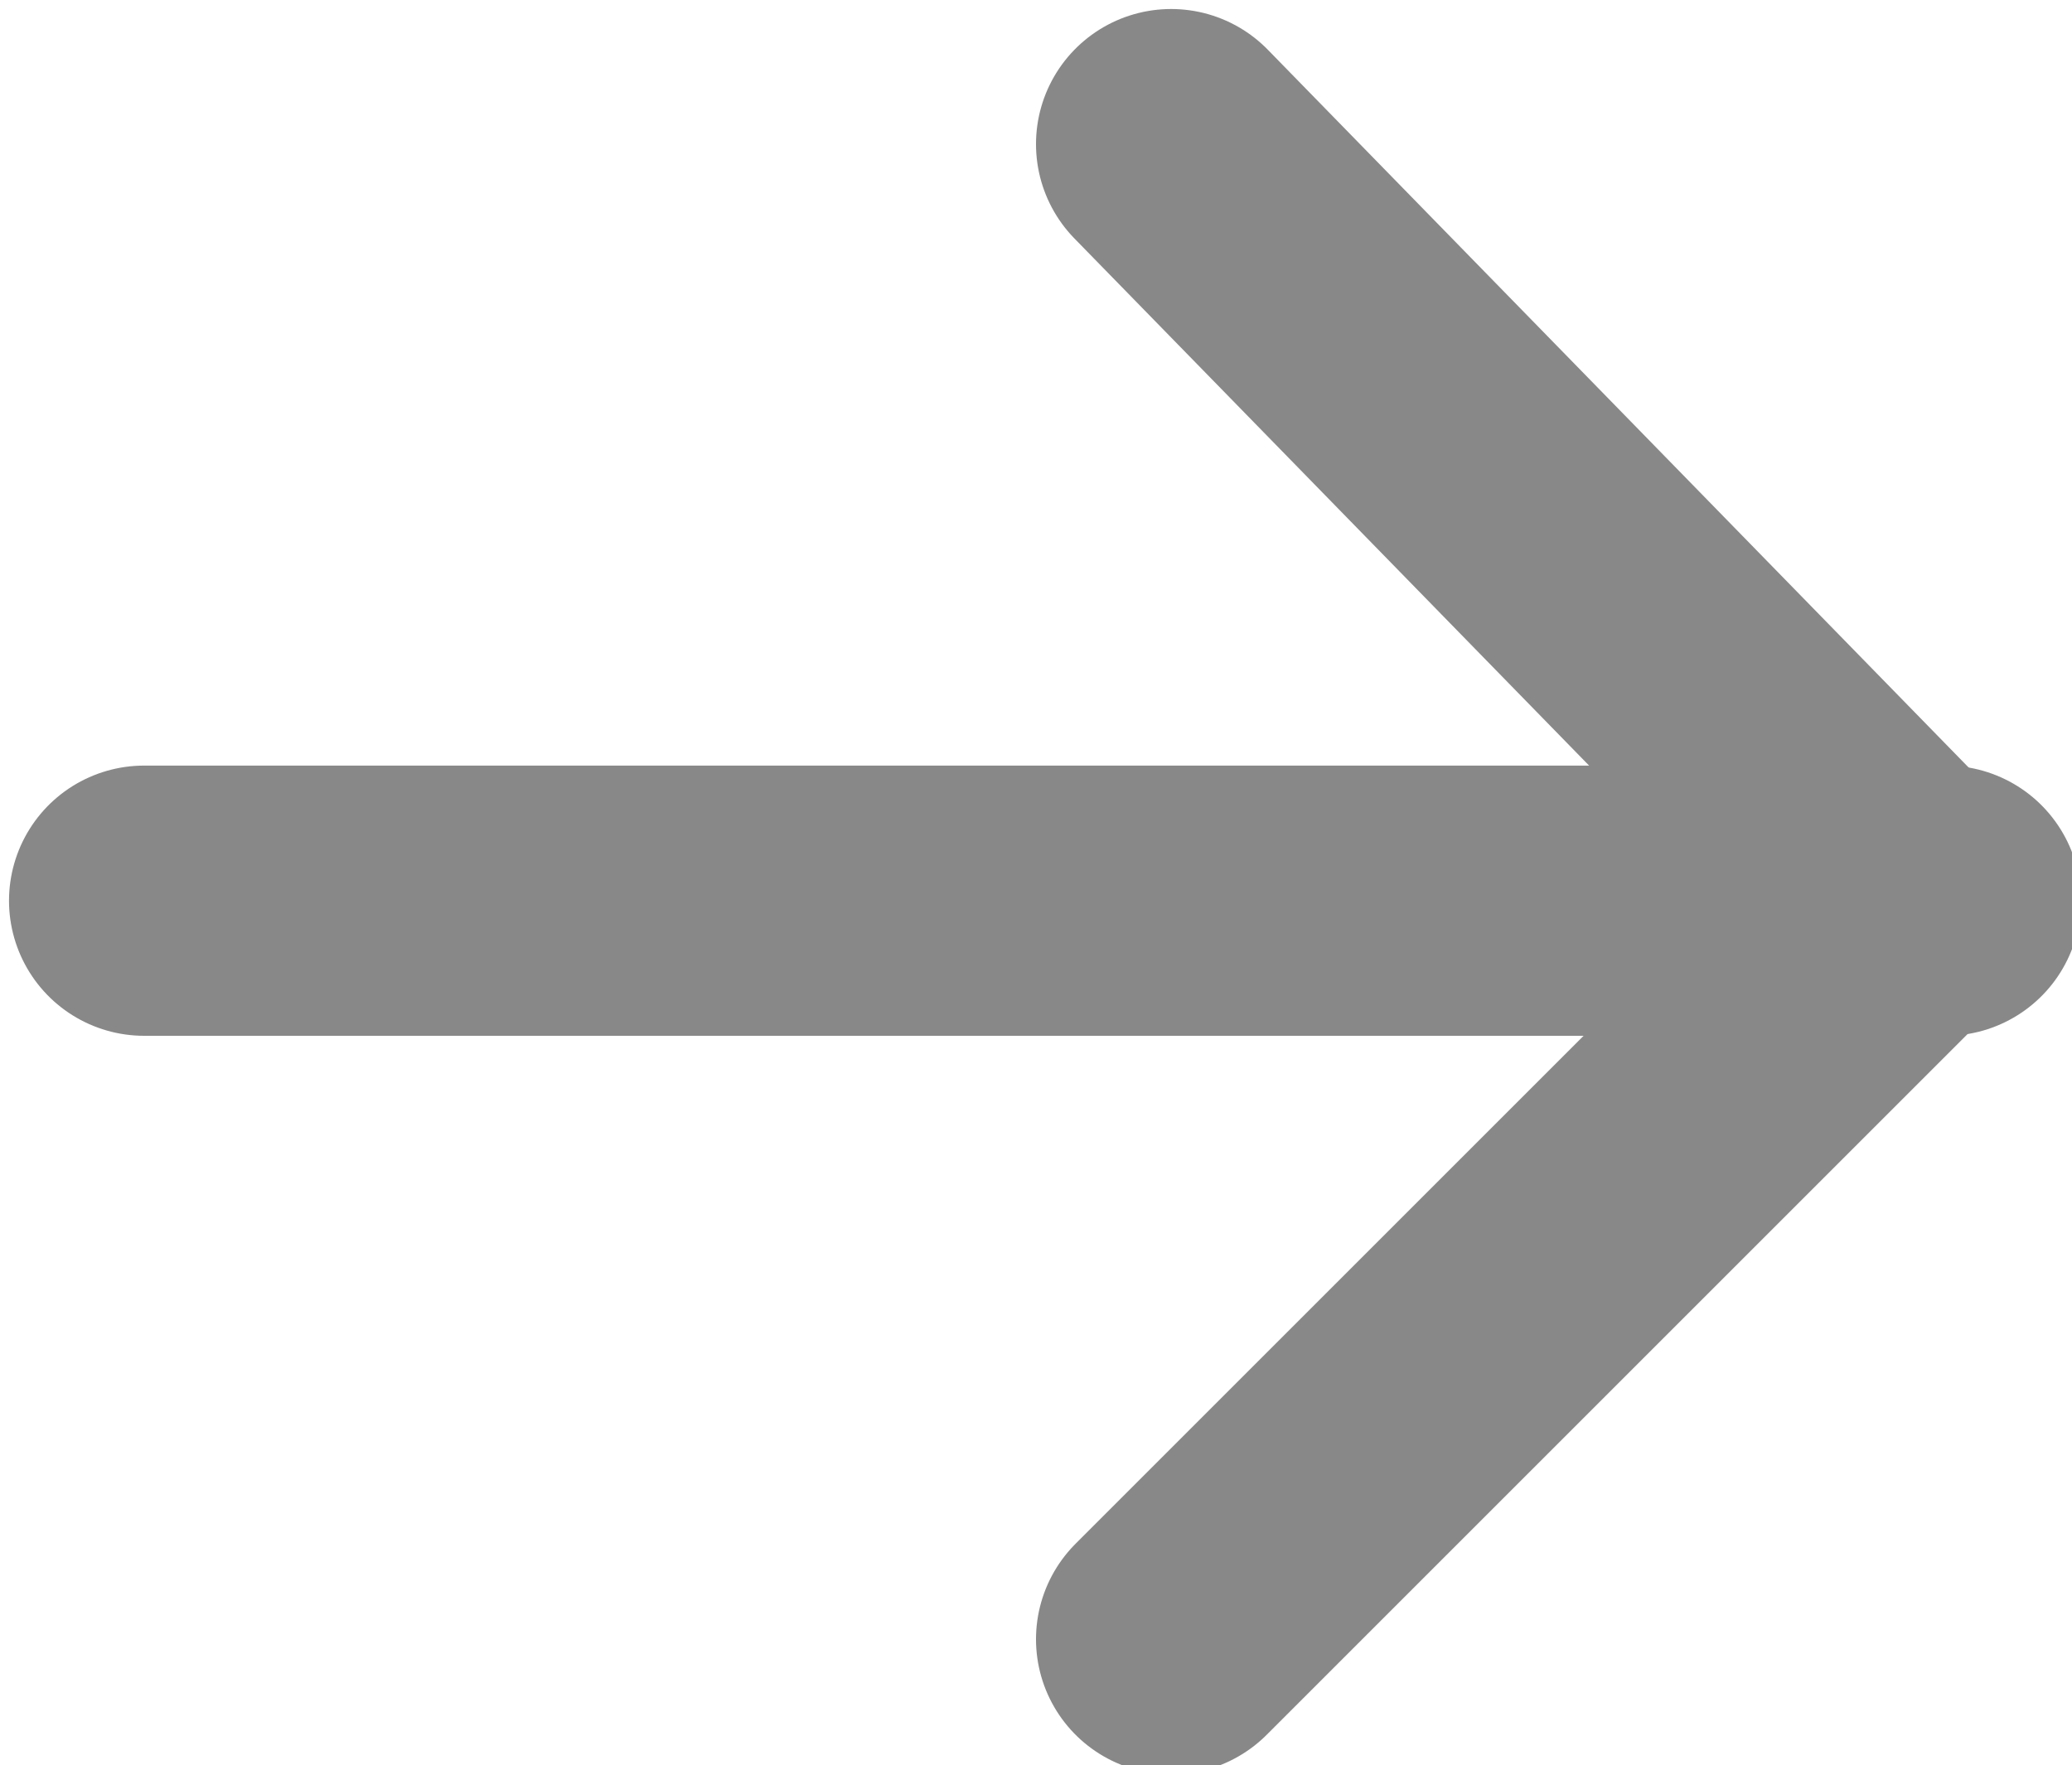 <?xml version="1.0" encoding="utf-8"?>
<!-- Generator: Adobe Illustrator 26.4.1, SVG Export Plug-In . SVG Version: 6.00 Build 0)  -->
<svg version="1.1" id="Layer_1" xmlns="http://www.w3.org/2000/svg" xmlns:xlink="http://www.w3.org/1999/xlink" x="0px" y="0px"
	 width="11.5px" height="9.8px" viewBox="0 0 11.5 9.8" style="enable-background:new 0 0 11.5 9.8;" xml:space="preserve">
<style type="text/css">
	.st0{fill:none;stroke:#888888;stroke-width:1.5;stroke-linecap:round;stroke-linejoin:round;stroke-miterlimit:10;}
</style>
<polyline class="st0" points="6.5,0.8 10.6,5 6.5,9.1 "/>
<line class="st0" x1="0.8" y1="5" x2="10.8" y2="5"/>
</svg>
